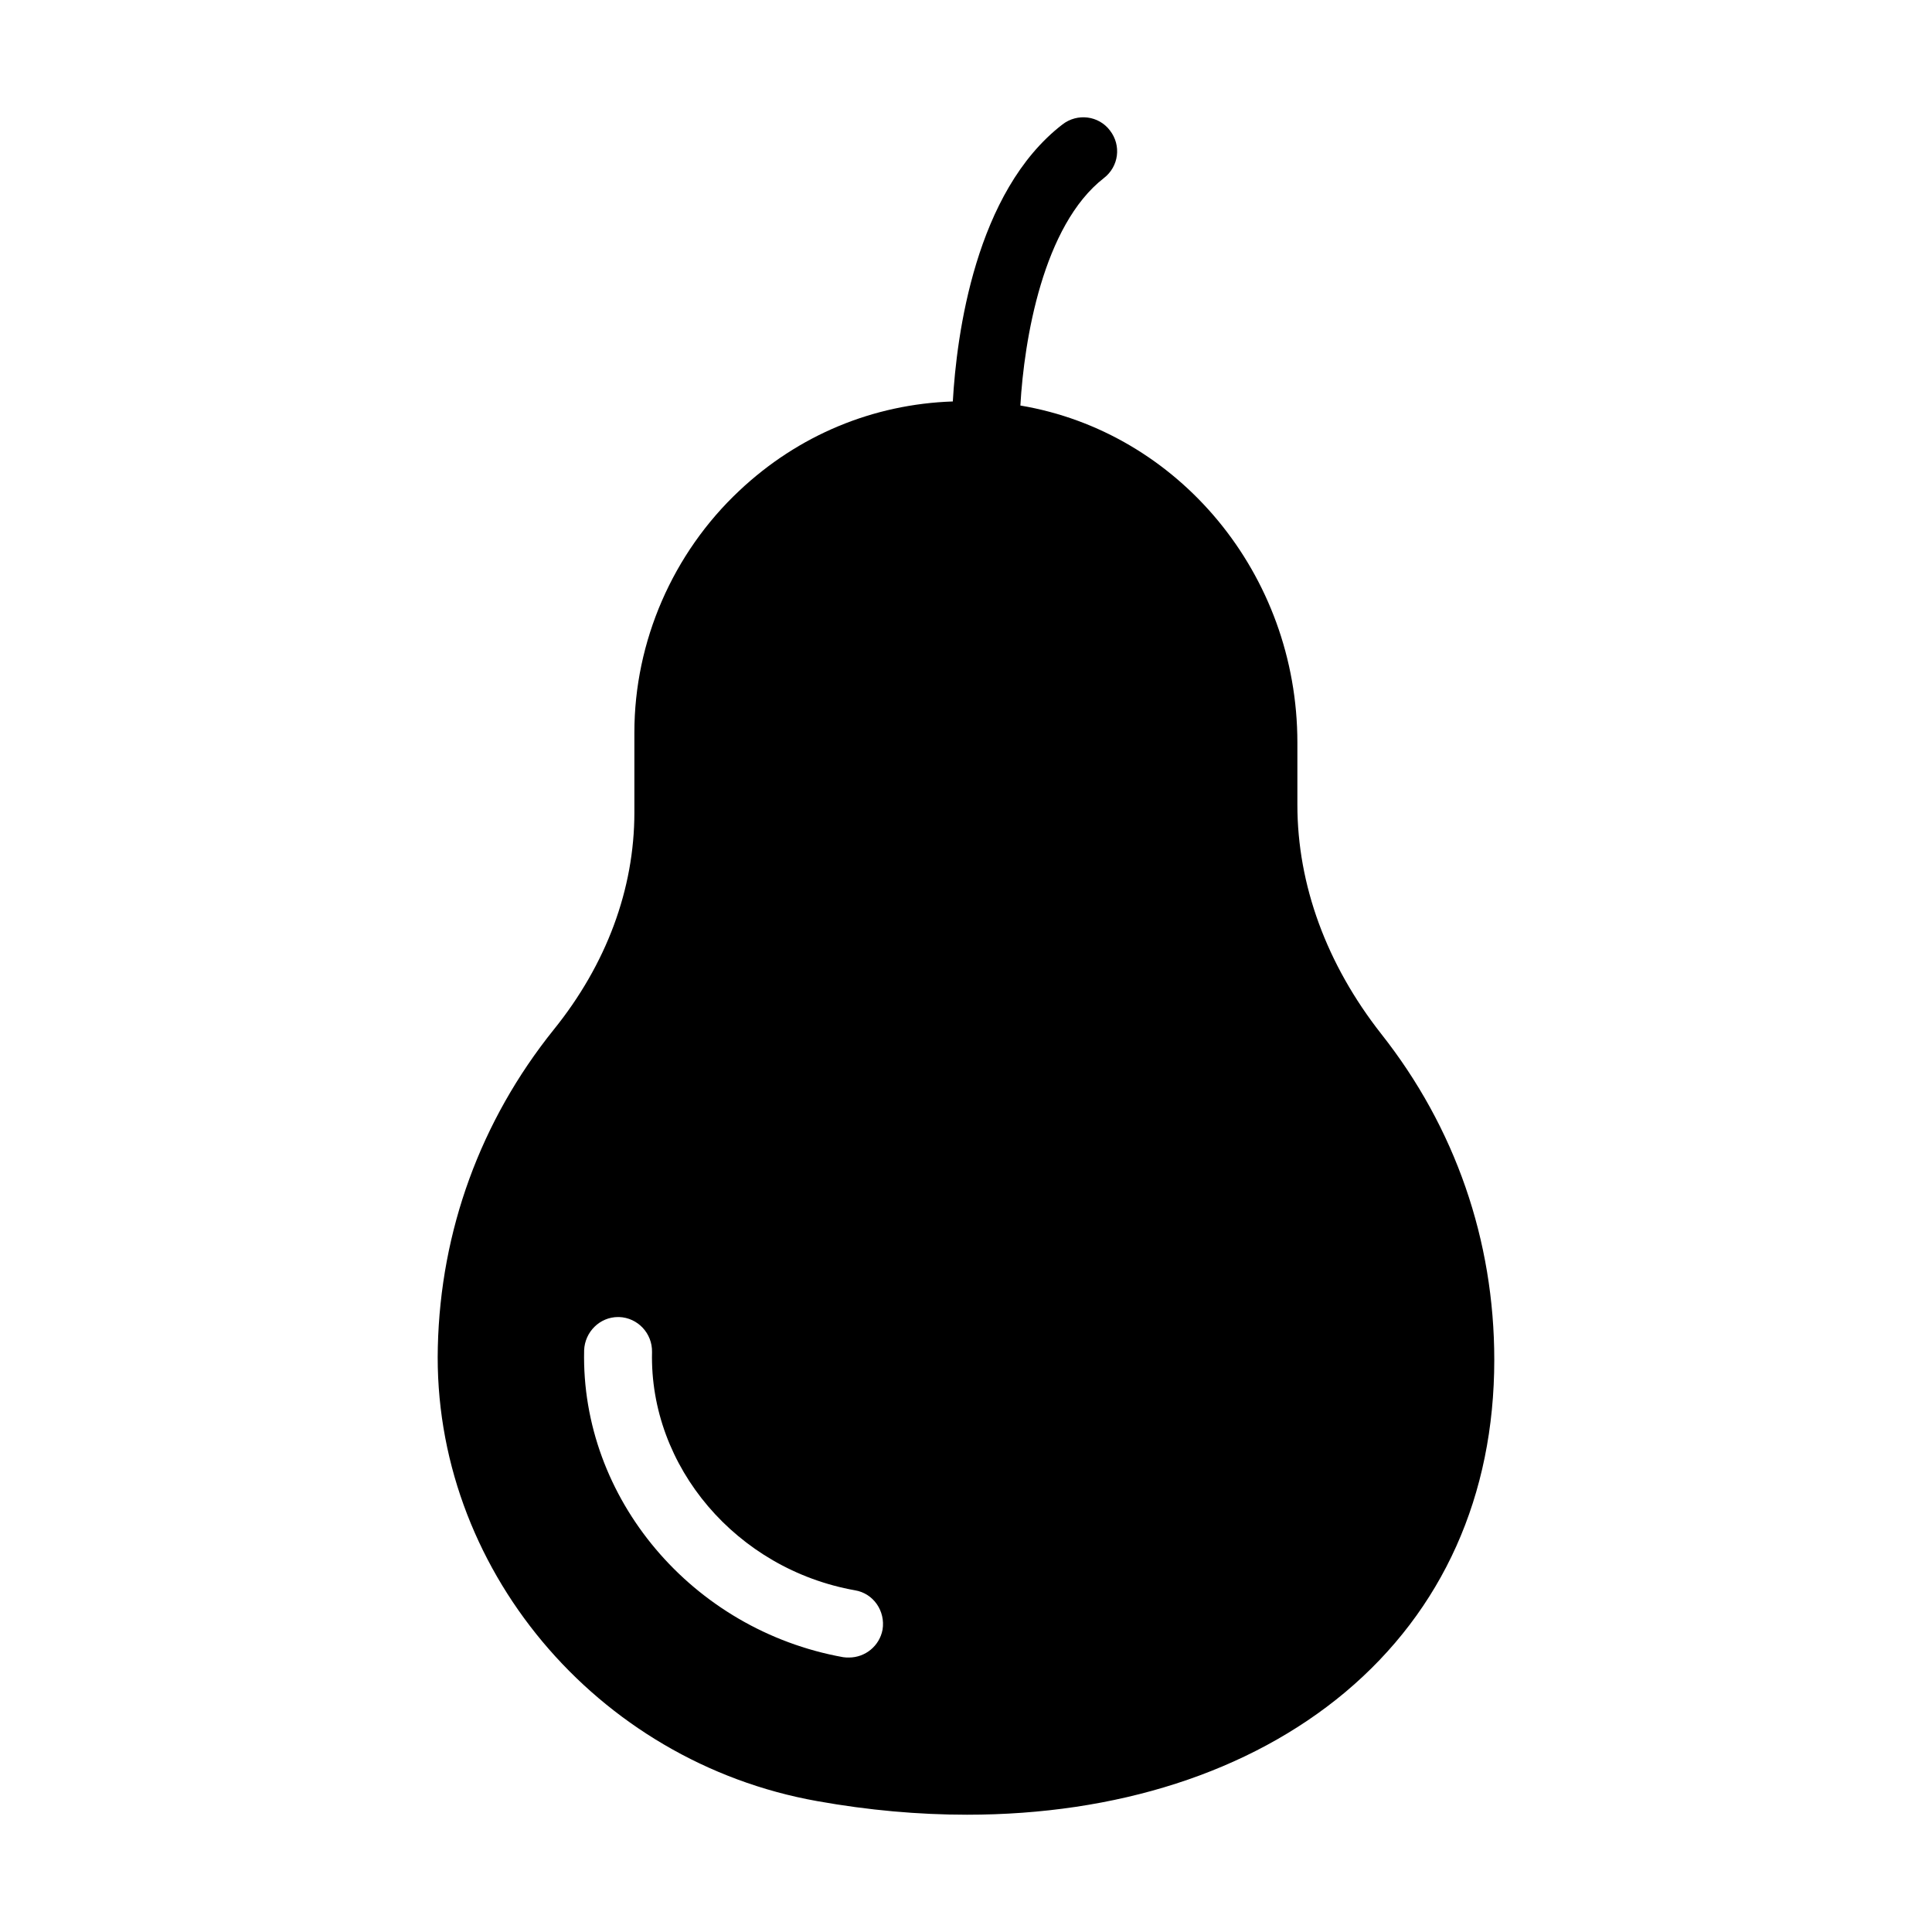 <?xml version="1.0" encoding="UTF-8"?>
<!-- Uploaded to: ICON Repo, www.svgrepo.com, Generator: ICON Repo Mixer Tools -->
<svg fill="#000000" width="800px" height="800px" version="1.1" viewBox="144 144 512 512" xmlns="http://www.w3.org/2000/svg">
 <path d="m436.54 191.19c3.957-3.059 4.68-8.637 1.621-12.594-2.969-3.957-8.637-4.68-12.594-1.621-23.121 17.812-28.07 55.867-29.059 73.414-21.141 0.719-40.934 8.906-56.59 23.66-17.633 16.555-27.801 39.945-27.801 64.055v21.23c0 20.242-7.379 40.215-21.41 57.578-19.344 24.109-29.957 53.168-30.68 84.027-1.438 58.207 41.836 109.94 100.58 120.38 13.586 2.43 26.809 3.598 39.676 3.598 39.496 0 74.762-11.156 100.22-32.477 25.82-21.684 39.496-52.09 39.496-88.078 0-31.668-10.348-61.535-29.957-86.367-14.484-18.441-22.223-39.496-22.223-60.727v-16.465c0-44.711-31.578-82.32-73.41-89.336 0.984-17.449 6.019-47.77 22.125-60.273zm-67.566 392.07c-0.449 0-0.988 0-1.527-0.09-40.035-7.195-69.543-42.105-68.645-81.328 0.18-4.859 4.137-8.816 8.996-8.816h0.27c4.949 0.18 8.816 4.32 8.727 9.266-0.719 30.41 22.402 57.578 53.801 63.156 4.859 0.809 8.098 5.488 7.289 10.438-0.812 4.316-4.59 7.375-8.91 7.375z"/>
</svg>
